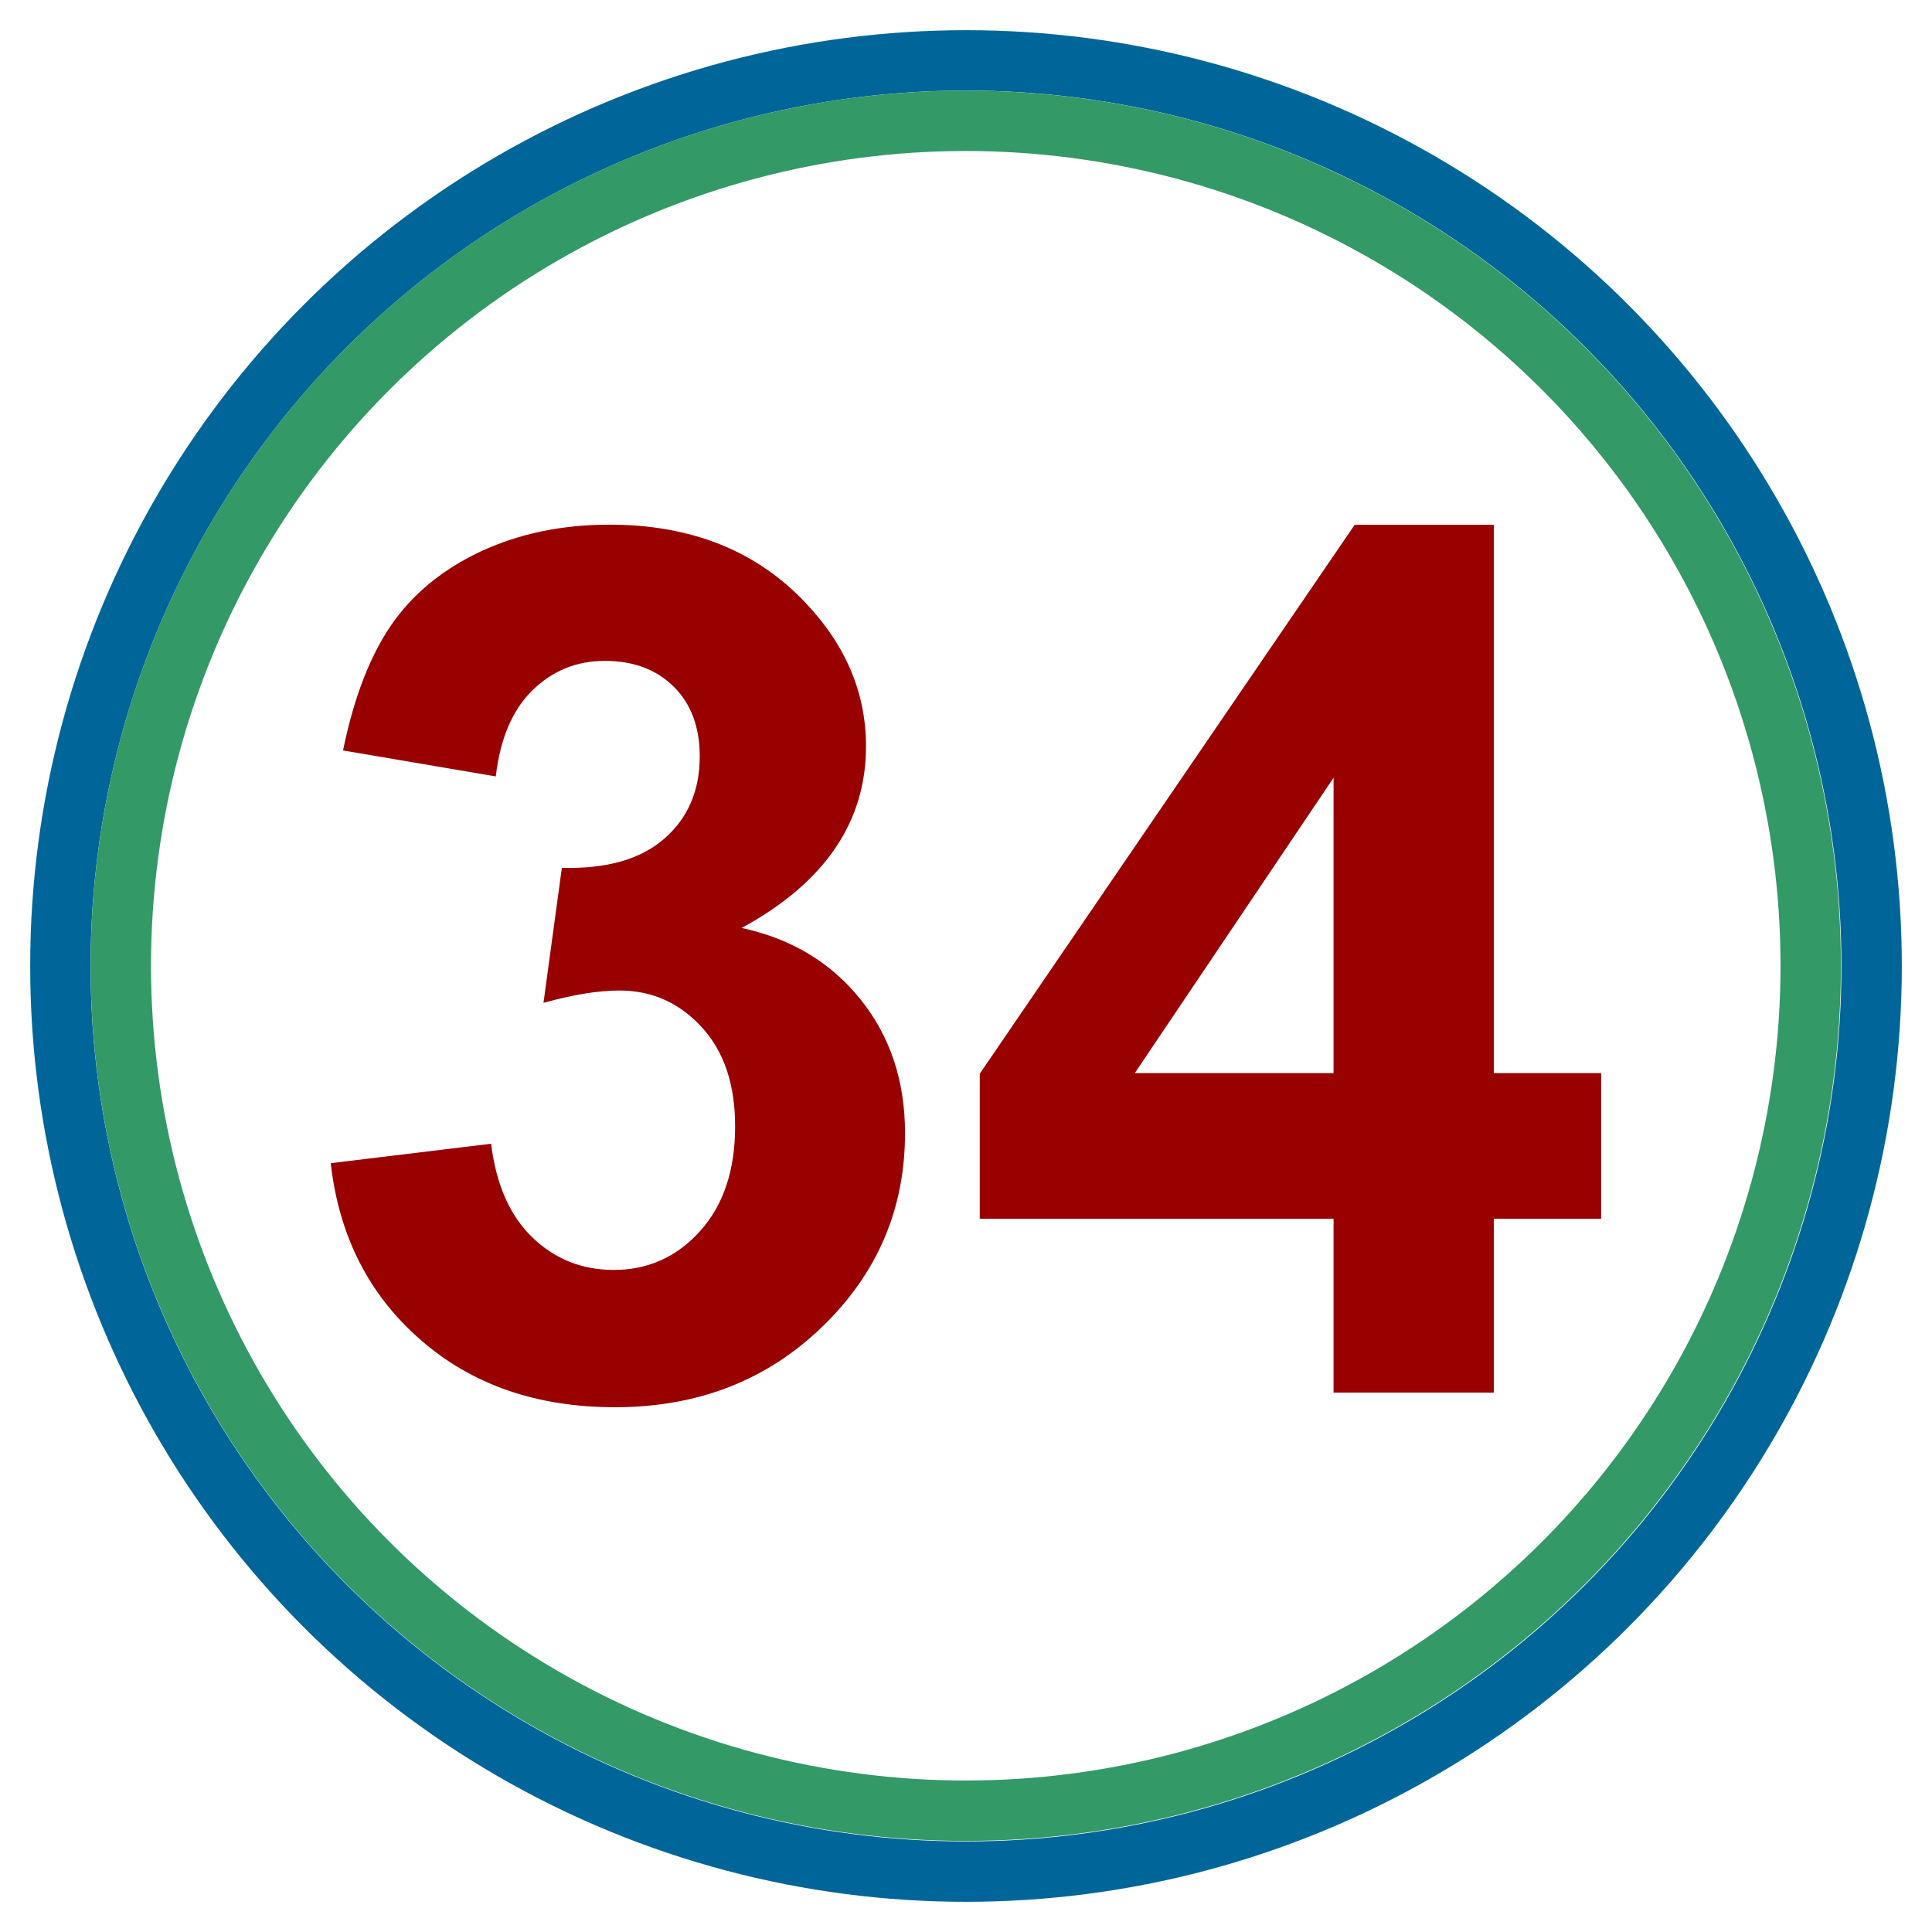 <?xml version="1.0" encoding="UTF-8" standalone="no"?>
<svg
   xmlns:dc="http://purl.org/dc/elements/1.1/"
   xmlns:cc="http://creativecommons.org/ns#"
   xmlns:rdf="http://www.w3.org/1999/02/22-rdf-syntax-ns#"
   xmlns:svg="http://www.w3.org/2000/svg"
   xmlns="http://www.w3.org/2000/svg"
   xmlns:sodipodi="http://sodipodi.sourceforge.net/DTD/sodipodi-0.dtd"
   xmlns:inkscape="http://www.inkscape.org/namespaces/inkscape"
   version="1.0"
   width="16"
   height="16"
   id="svg2"
   inkscape:version="0.48.4 r9939"
   sodipodi:docname="033 circle.svg">
  <defs
     id="defs12">
    <inkscape:perspective
       sodipodi:type="inkscape:persp3d"
       inkscape:vp_x="0 : 8 : 1"
       inkscape:vp_y="0 : 1000 : 0"
       inkscape:vp_z="16 : 8 : 1"
       inkscape:persp3d-origin="8 : 5.3333333 : 1"
       id="perspective16" />
  </defs>
  <sodipodi:namedview
     pagecolor="#ffffff"
     bordercolor="#666666"
     borderopacity="1"
     objecttolerance="10"
     gridtolerance="10"
     guidetolerance="10"
     inkscape:pageopacity="0"
     inkscape:pageshadow="2"
     inkscape:window-width="1920"
     inkscape:window-height="1018"
     id="namedview10"
     showgrid="false"
     inkscape:zoom="51.9375"
     inkscape:cx="8"
     inkscape:cy="8"
     inkscape:window-x="-8"
     inkscape:window-y="-8"
     inkscape:window-maximized="1"
     inkscape:current-layer="svg2"
     inkscape:showpageshadow="false"
     showborder="false" />
  <circle
     sodipodi:ry="7.5"
     sodipodi:rx="7.5"
     sodipodi:cy="8"
     sodipodi:cx="8"
     id="circle6"
     style="fill:none;stroke:#006699;stroke-opacity:1;fill-opacity:1;stroke-width:0.5;stroke-miterlimit:4;stroke-dasharray:none"
     r="7.5"
     cy="8"
     cx="8" />
  <g
     style="font-size:10px;font-style:normal;font-variant:normal;font-weight:bold;font-stretch:normal;text-align:center;line-height:125%;letter-spacing:0px;word-spacing:0px;text-anchor:middle;fill:#990000;fill-opacity:1;stroke:none;font-family:Arial;-inkscape-font-specification:Arial Bold"
     id="text2999">
    <path
       d="M 2.739,9.633 4.067,9.472 c 0.042,0.339 0.156,0.597 0.342,0.776 0.186,0.179 0.41,0.269 0.674,0.269 0.283,1e-6 0.522,-0.107 0.715,-0.322 C 5.992,9.98 6.088,9.69 6.088,9.326 6.088,8.981 5.996,8.707 5.81,8.505 5.625,8.304 5.398,8.203 5.131,8.203 4.956,8.203 4.746,8.237 4.501,8.305 L 4.653,7.187 C 5.024,7.197 5.307,7.116 5.502,6.945 5.698,6.774 5.795,6.547 5.795,6.264 5.795,6.023 5.724,5.831 5.581,5.688 5.437,5.545 5.247,5.473 5.009,5.473 4.775,5.473 4.575,5.555 4.409,5.717 4.243,5.88 4.142,6.118 4.106,6.43 L 2.841,6.215 C 2.929,5.782 3.062,5.437 3.239,5.178 3.417,4.919 3.664,4.716 3.981,4.567 4.299,4.419 4.654,4.345 5.048,4.345 c 0.674,7.2e-6 1.214,0.215 1.621,0.645 0.335,0.352 0.503,0.749 0.503,1.191 -4.8e-6,0.628 -0.343,1.13 -1.03,1.504 0.41,0.088 0.738,0.285 0.984,0.591 0.246,0.306 0.369,0.675 0.369,1.108 -5.1e-6,0.628 -0.229,1.164 -0.688,1.606 -0.459,0.443 -1.03,0.664 -1.714,0.664 -0.648,0 -1.185,-0.186 -1.611,-0.559 C 3.055,10.723 2.807,10.236 2.739,9.633 z"
       style="fill:#990000"
       id="path3157" />
    <path
       d="m 11.044,11.533 0,-1.44 -2.93,0 0,-1.201 3.105,-4.546 1.152,0 0,4.541 0.889,0 0,1.206 -0.889,0 0,1.44 z m 0,-2.646 0,-2.446 -1.646,2.446 z"
       style="fill:#990000"
       id="path3159" />
  </g>
  <circle
     sodipodi:ry="7.5"
     sodipodi:rx="7.5"
     sodipodi:cy="8"
     sodipodi:cx="8"
     id="circle6-1"
     style="fill:none;stroke:#339966;stroke-width:0.536;stroke-miterlimit:4;stroke-opacity:1;stroke-dasharray:none"
     r="7.5"
     cy="8"
     cx="8"
     transform="matrix(0.933,0,0,0.933,0.534,0.534)" />
</svg>
